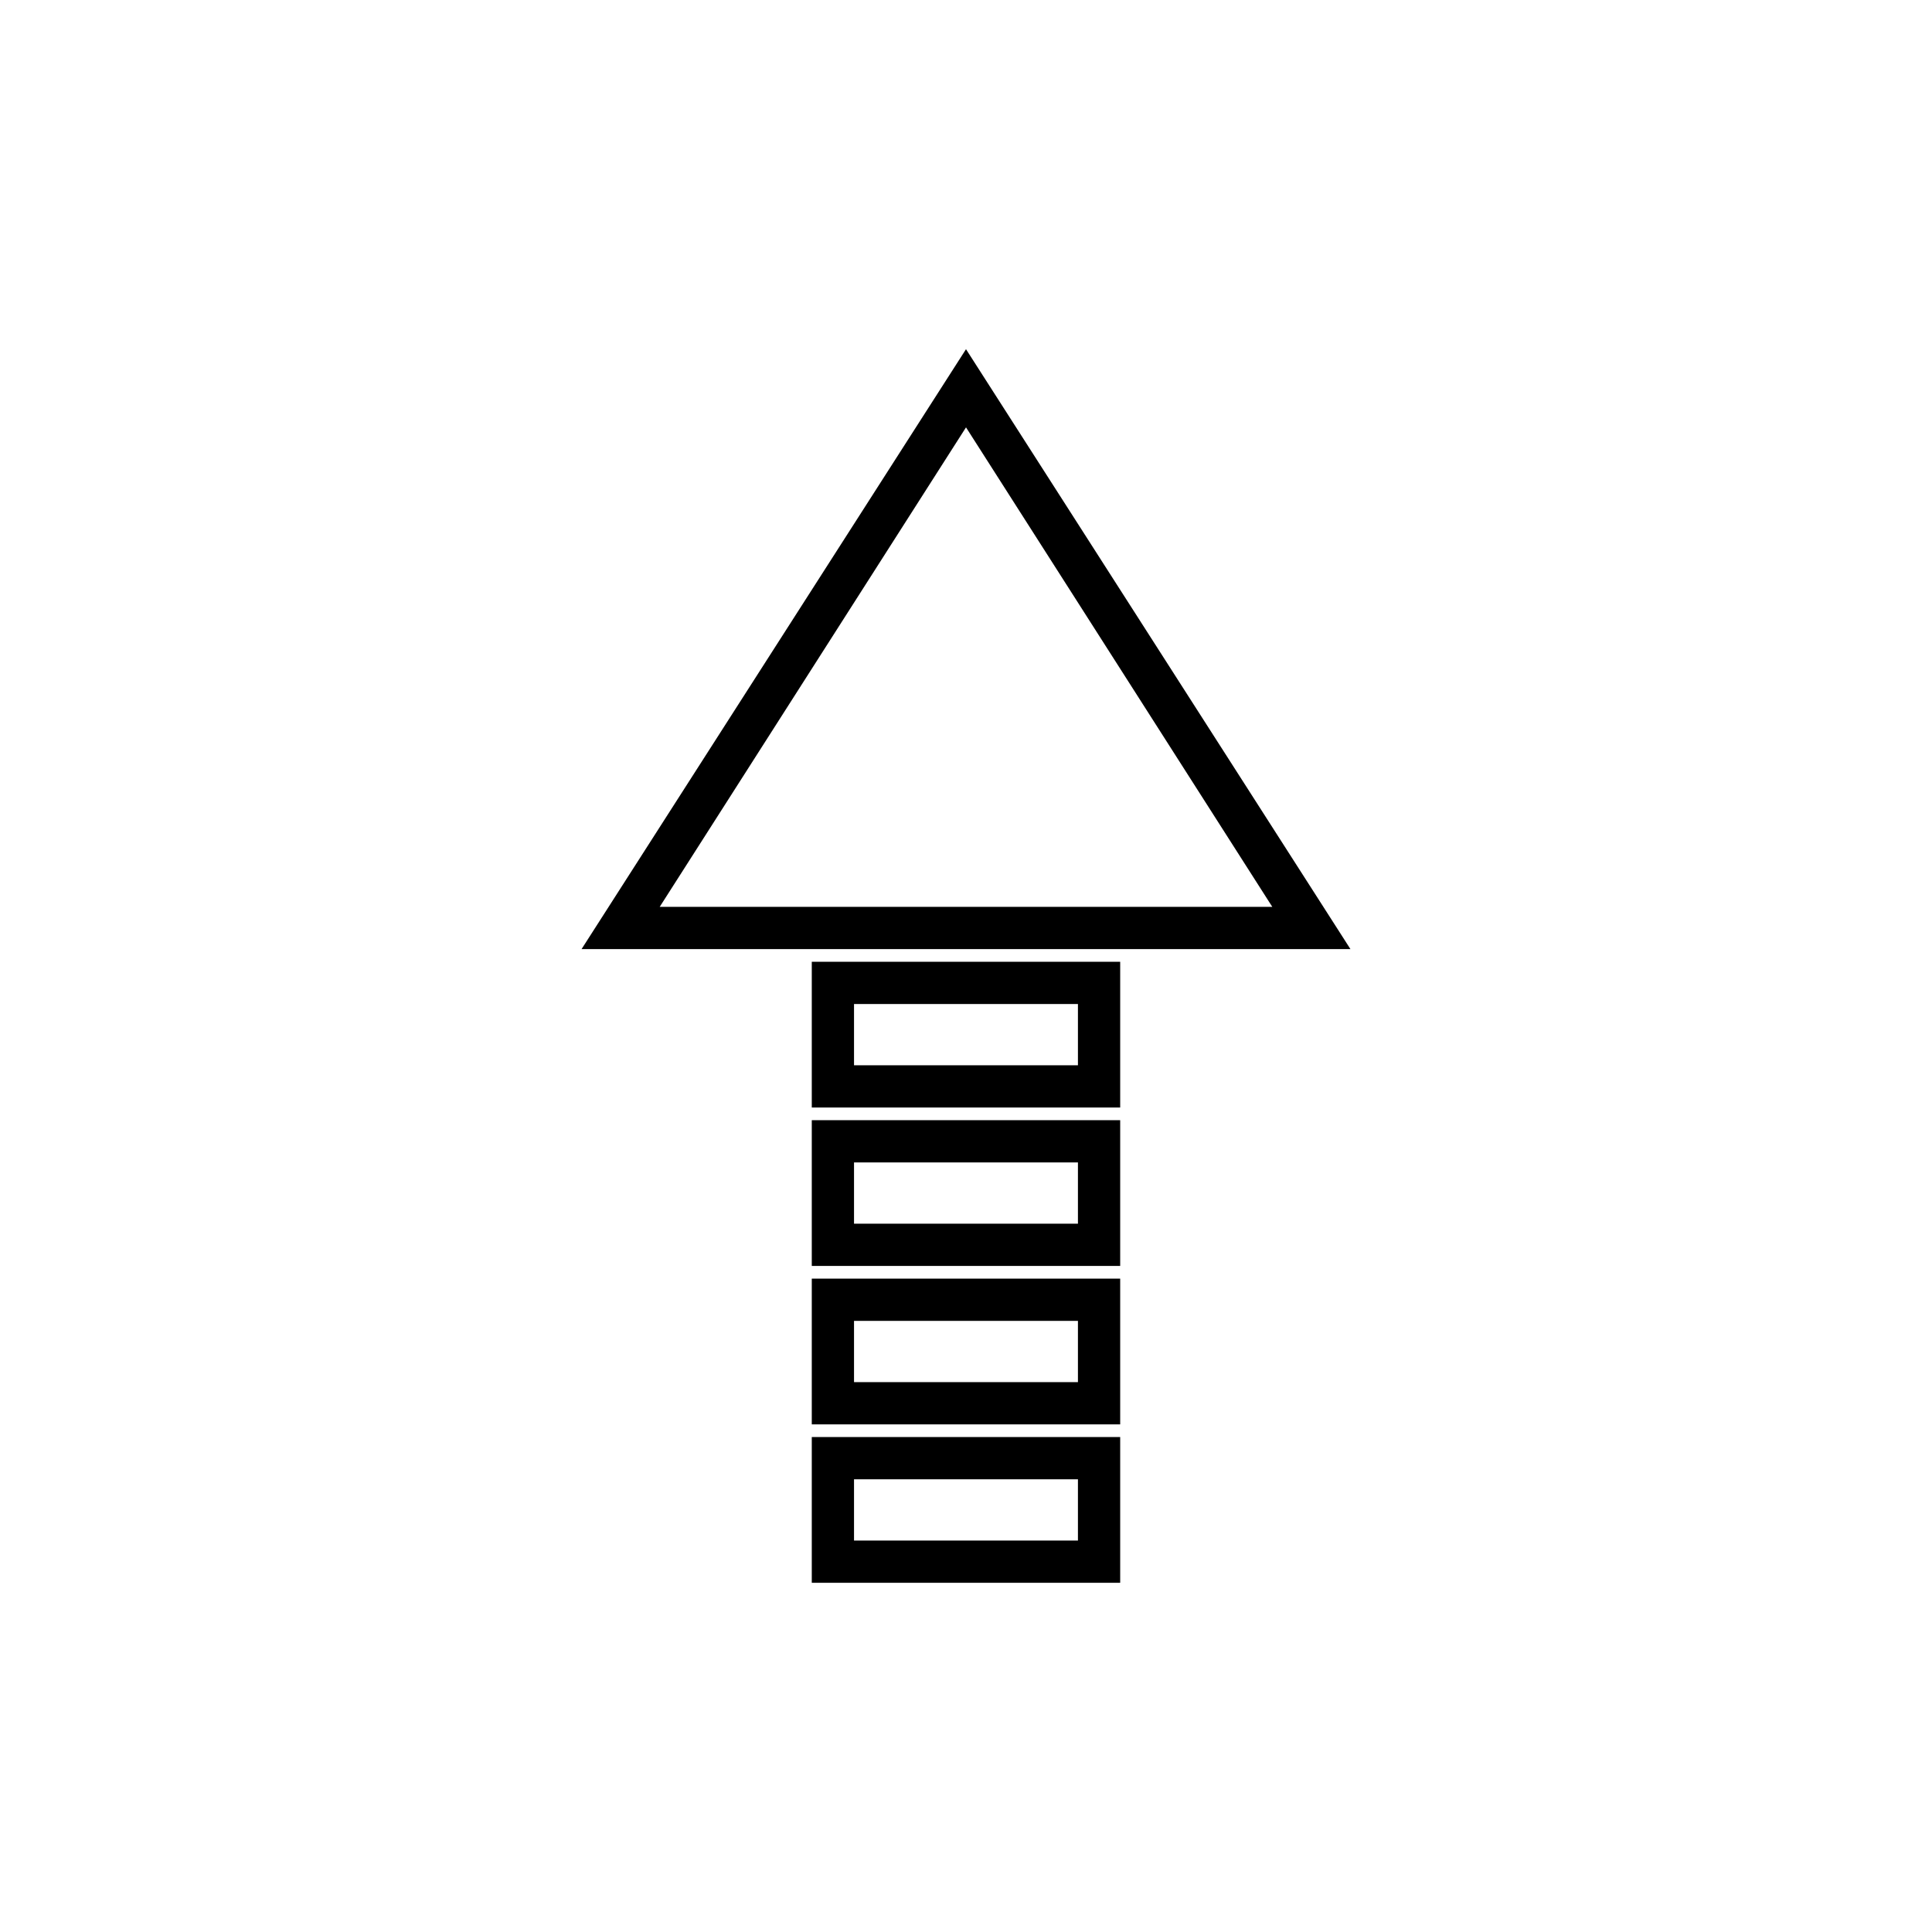 <?xml version="1.0" encoding="UTF-8"?>
<!-- Uploaded to: SVG Repo, www.svgrepo.com, Generator: SVG Repo Mixer Tools -->
<svg fill="#000000" width="800px" height="800px" version="1.1" viewBox="144 144 512 512" xmlns="http://www.w3.org/2000/svg">
 <g>
  <path d="m501.88 395.52h-203.76l101.88-158.98zm-183.05-11.195h162.34l-81.168-127.07z"/>
  <path d="m440.86 398.88v38.625h-81.73v-38.625zm-11.195 27.43v-16.234h-59.34v16.234z"/>
  <path d="m440.86 440.86v38.625h-81.73v-38.625zm-11.195 27.43v-16.234h-59.34v16.234z"/>
  <path d="m440.86 482.85v38.625h-81.73v-38.625zm-11.195 27.43v-16.234h-59.34v16.234z"/>
  <path d="m440.86 524.83v38.625h-81.73v-38.625zm-11.195 27.43v-16.234h-59.34v16.234z"/>
 </g>
</svg>